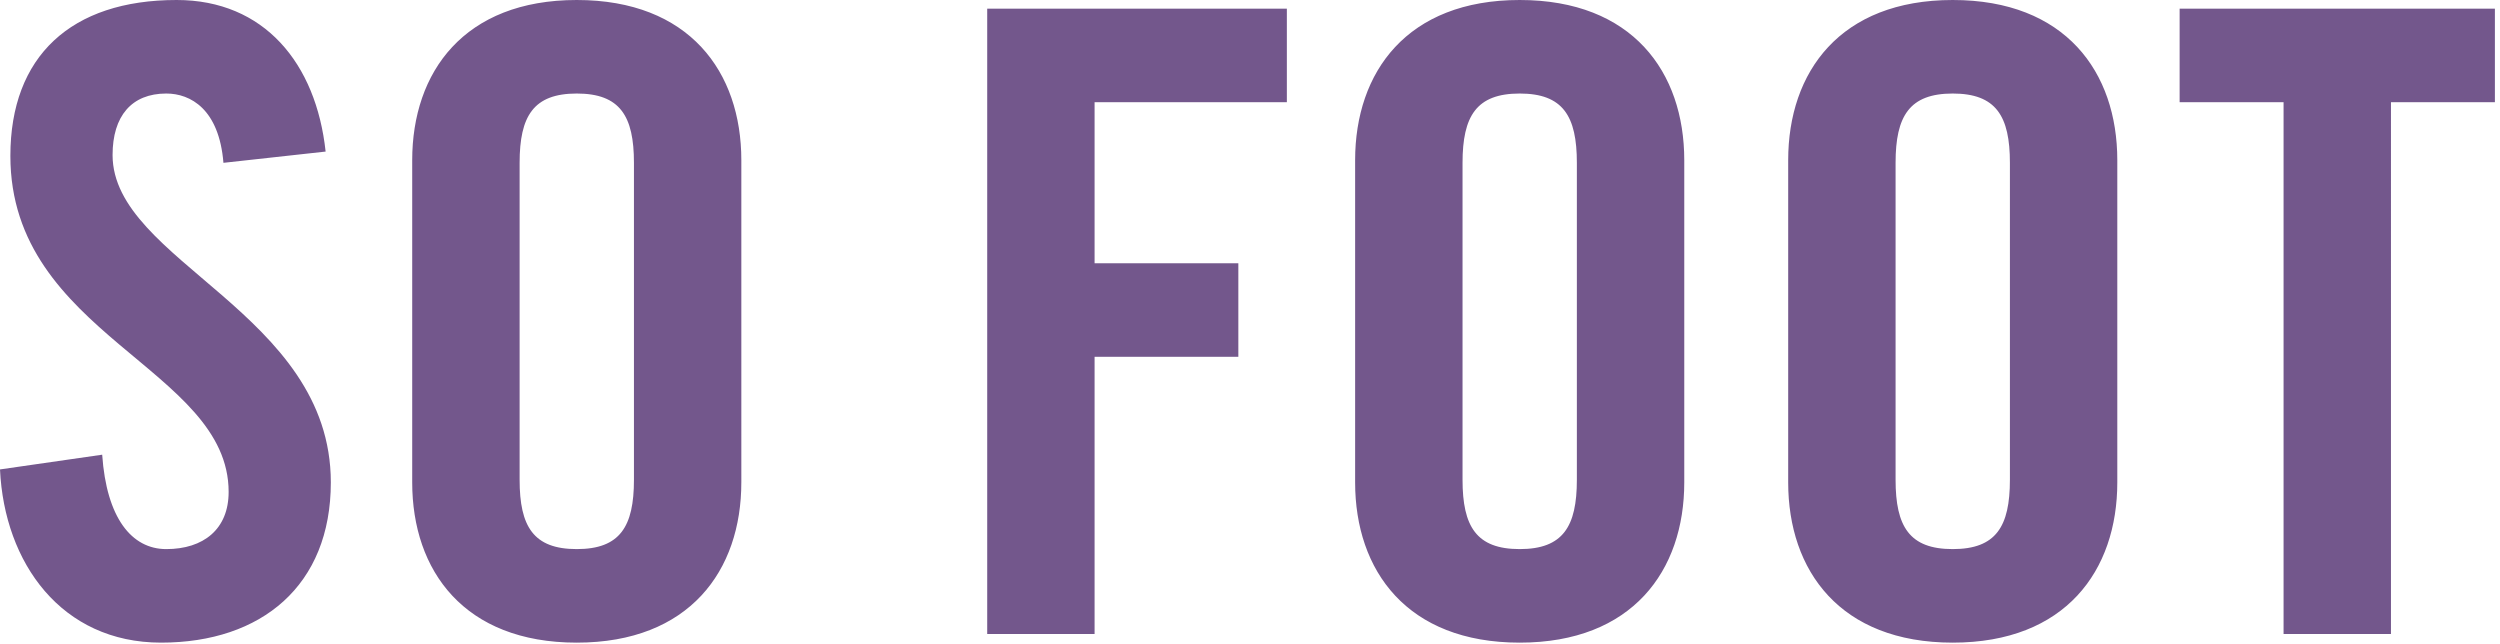 <svg viewBox="0 0 299 77" xmlns="http://www.w3.org/2000/svg" xmlns:xlink="http://www.w3.org/1999/xlink"><path d="M181.756 0c-13.465 0-19.683 8.598-19.683 19.164v38.532c0 10.565 6.218 19.163 19.683 19.163 13.466 0 19.682-8.598 19.682-19.163V19.164C201.438 8.598 195.222 0 181.756 0zm6.837 57.383c0 5.595-1.658 8.289-6.837 8.289-5.177 0-6.837-2.694-6.837-8.289V19.474c0-5.593 1.66-8.288 6.837-8.288 5.179 0 6.837 2.695 6.837 8.288v37.91zm72.091-56.347v11.187h12.431v63.602h12.845V12.223h12.43V1.036h-37.706zM39.567 57.696c0-20.303-26.103-26.417-26.103-39.156 0-4.659 2.276-7.354 6.423-7.354 2.899 0 6.317 1.865 6.836 8.288l12.222-1.346C37.805 7.562 31.592 0 21.127 0 8.492 0 1.241 6.733 1.241 18.644c0 21.442 26.104 25.378 26.104 40.192 0 4.453-3.005 6.836-7.458 6.836-4.147 0-7.148-3.731-7.665-11.291L0 56.143c.517 11.186 7.352 20.716 19.263 20.716 12.016 0 20.304-6.834 20.304-19.163zm49.097 0V19.164C88.664 8.598 82.446 0 68.98 0c-13.463 0-19.68 8.598-19.68 19.164v38.532c0 10.565 6.217 19.163 19.68 19.163 13.465 0 19.683-8.598 19.683-19.163zm-12.844-.313c0 5.595-1.66 8.289-6.839 8.289s-6.835-2.694-6.835-8.289V19.474c0-5.593 1.656-8.288 6.835-8.288 5.18 0 6.839 2.695 6.839 8.288v37.91zm55.092-45.16h22.996V1.036H118.07v74.79h12.842V42.676h17.194V31.49h-17.194V12.223zM233.547 0c-13.464 0-19.68 8.598-19.68 19.164v38.532c0 10.565 6.216 19.163 19.68 19.163 13.467 0 19.682-8.598 19.682-19.163V19.164C253.229 8.598 247.014 0 233.547 0zm6.838 57.383c0 5.595-1.66 8.289-6.838 8.289-5.18 0-6.836-2.694-6.836-8.289V19.474c0-5.593 1.657-8.288 6.836-8.288s6.838 2.695 6.838 8.288v37.91z" fill="#73578C" fill-rule="evenodd"/></svg>